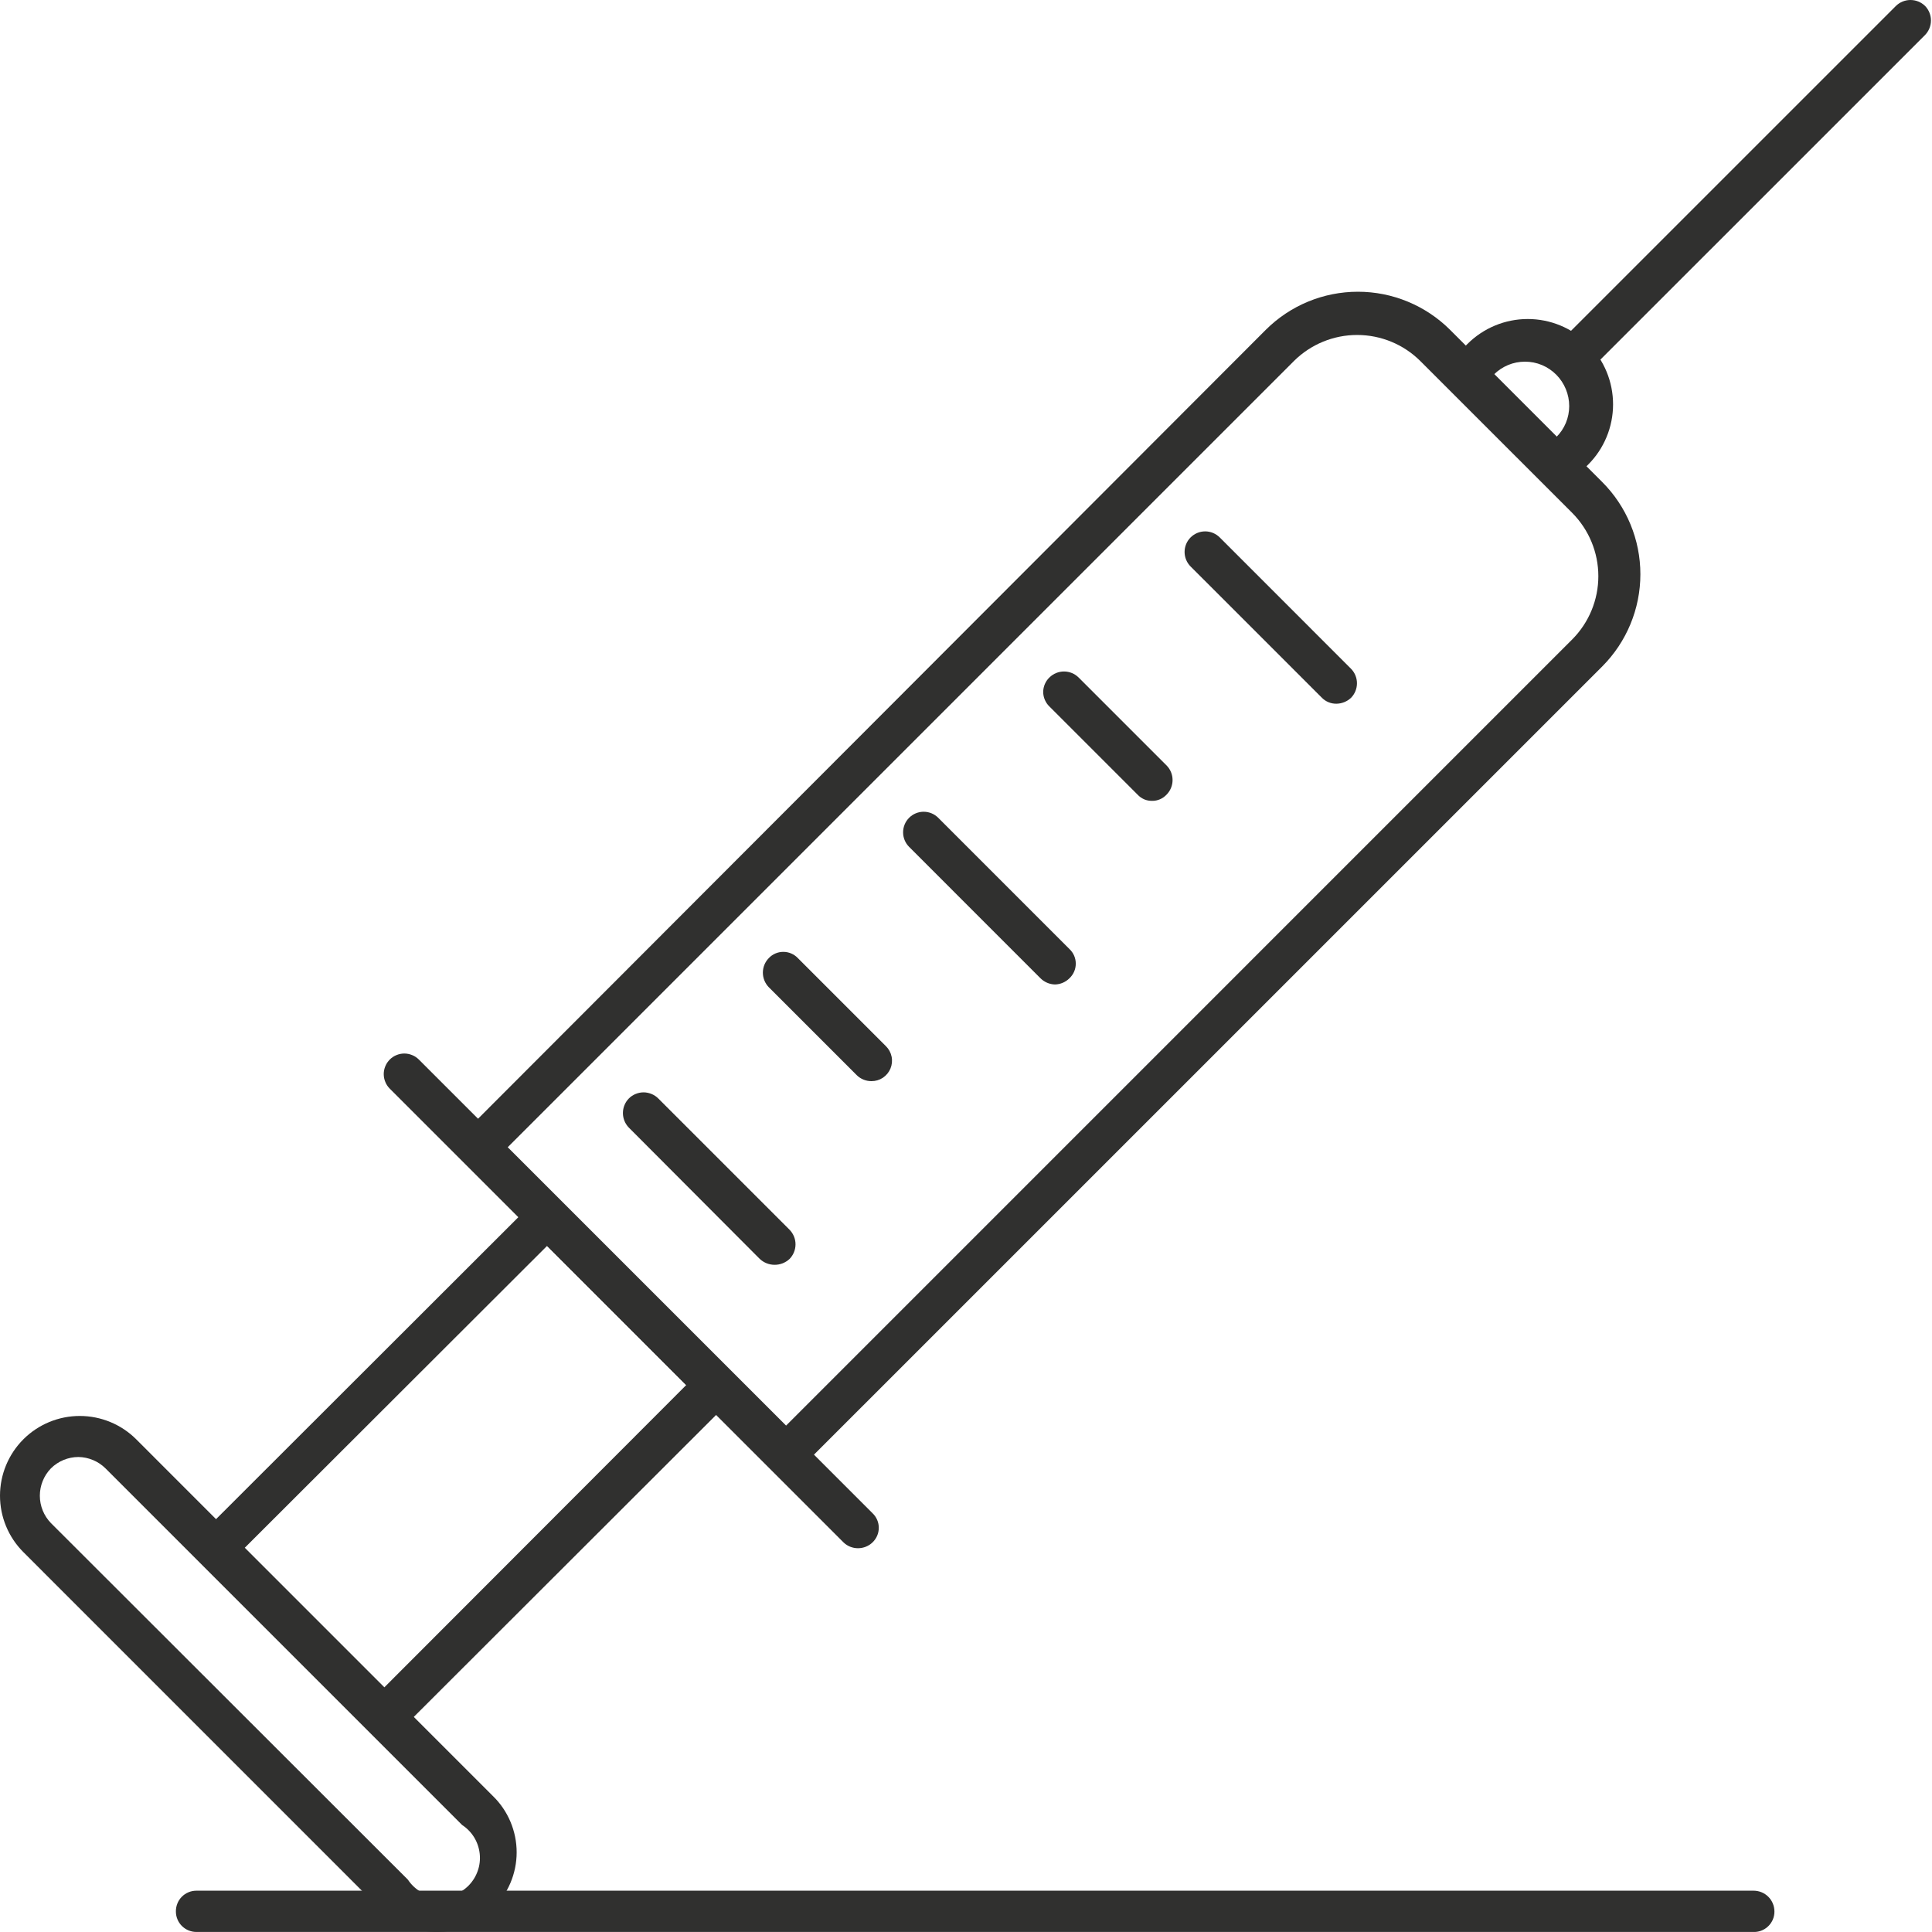 <?xml version="1.0" encoding="UTF-8"?> <svg xmlns="http://www.w3.org/2000/svg" width="50" height="50" viewBox="0 0 50 50" fill="none"> <path d="M20.344 38.176C20.203 38.176 20.068 38.121 19.967 38.023L12.011 30.067C11.912 29.966 11.857 29.831 11.857 29.69C11.857 29.549 11.912 29.414 12.011 29.314L32.757 8.537C33.39 7.905 34.248 7.55 35.143 7.55C36.037 7.55 36.895 7.905 37.529 8.537L41.466 12.475C42.098 13.108 42.453 13.966 42.453 14.861C42.453 15.755 42.098 16.613 41.466 17.247L20.689 38.023C20.596 38.114 20.474 38.168 20.344 38.176ZM13.14 29.69L20.344 36.894L40.693 16.544C41.123 16.11 41.365 15.523 41.365 14.912C41.365 14.3 41.123 13.713 40.693 13.278L36.755 9.341C36.321 8.91 35.734 8.669 35.122 8.669C34.511 8.669 33.924 8.91 33.489 9.341L13.14 29.69Z" fill="#30302F"></path> <path d="M20.038 32.733C19.898 32.731 19.764 32.676 19.662 32.58L16.274 29.182C16.176 29.081 16.121 28.946 16.121 28.805C16.121 28.665 16.176 28.529 16.274 28.429C16.324 28.378 16.383 28.339 16.449 28.312C16.514 28.285 16.584 28.27 16.655 28.27C16.726 28.27 16.796 28.285 16.862 28.312C16.927 28.339 16.987 28.378 17.037 28.429L20.435 31.827C20.533 31.928 20.588 32.063 20.588 32.203C20.588 32.344 20.533 32.479 20.435 32.58C20.328 32.681 20.186 32.736 20.038 32.733Z" fill="#30302F"></path> <path d="M22.551 27.98C22.411 27.98 22.276 27.926 22.175 27.828L19.896 25.549C19.798 25.448 19.743 25.313 19.743 25.172C19.743 25.031 19.798 24.896 19.896 24.796C19.944 24.744 20.003 24.704 20.067 24.676C20.132 24.648 20.202 24.634 20.272 24.634C20.343 24.634 20.412 24.648 20.477 24.676C20.542 24.704 20.6 24.744 20.649 24.796L22.928 27.075C23.003 27.149 23.054 27.243 23.075 27.347C23.096 27.45 23.085 27.557 23.045 27.654C23.004 27.752 22.936 27.834 22.848 27.893C22.76 27.951 22.657 27.981 22.551 27.98Z" fill="#30302F"></path> <path d="M27.303 25.478C27.161 25.475 27.026 25.416 26.926 25.316L23.528 21.917C23.428 21.817 23.372 21.682 23.372 21.541C23.372 21.399 23.428 21.264 23.528 21.164C23.628 21.064 23.763 21.008 23.904 21.008C24.046 21.008 24.181 21.064 24.281 21.164L27.679 24.563C27.73 24.611 27.771 24.669 27.799 24.734C27.827 24.799 27.841 24.869 27.841 24.939C27.841 25.009 27.827 25.079 27.799 25.144C27.771 25.209 27.73 25.267 27.679 25.316C27.579 25.416 27.445 25.475 27.303 25.478Z" fill="#30302F"></path> <path d="M29.816 20.726C29.745 20.727 29.675 20.714 29.61 20.686C29.545 20.657 29.487 20.616 29.439 20.564L27.16 18.285C27.109 18.236 27.069 18.178 27.041 18.113C27.013 18.048 26.998 17.979 26.998 17.908C26.998 17.838 27.013 17.768 27.041 17.703C27.069 17.638 27.109 17.58 27.16 17.532C27.261 17.433 27.396 17.378 27.537 17.378C27.677 17.378 27.812 17.433 27.913 17.532L30.192 19.811C30.291 19.911 30.346 20.047 30.346 20.187C30.346 20.328 30.291 20.463 30.192 20.564C30.144 20.615 30.086 20.657 30.021 20.685C29.956 20.713 29.887 20.727 29.816 20.726Z" fill="#30302F"></path> <path d="M34.588 18.212C34.518 18.213 34.449 18.201 34.384 18.174C34.319 18.148 34.261 18.109 34.212 18.06L30.813 14.661C30.764 14.612 30.724 14.553 30.698 14.489C30.671 14.424 30.657 14.355 30.657 14.285C30.657 14.144 30.713 14.008 30.813 13.908C30.913 13.809 31.048 13.752 31.19 13.752C31.331 13.752 31.466 13.809 31.566 13.908L34.964 17.307C35.063 17.407 35.118 17.543 35.118 17.683C35.118 17.824 35.063 17.959 34.964 18.06C34.862 18.156 34.728 18.21 34.588 18.212Z" fill="#30302F"></path> <path d="M22.205 40.068C22.064 40.068 21.929 40.014 21.829 39.916L10.087 28.174C10.038 28.125 9.998 28.066 9.972 28.001C9.945 27.937 9.931 27.867 9.931 27.797C9.931 27.728 9.945 27.658 9.972 27.594C9.998 27.529 10.038 27.471 10.087 27.421C10.136 27.372 10.195 27.332 10.26 27.306C10.324 27.279 10.394 27.265 10.463 27.265C10.534 27.265 10.603 27.279 10.667 27.306C10.732 27.332 10.791 27.372 10.84 27.421L22.582 39.163C22.633 39.211 22.673 39.27 22.701 39.334C22.729 39.399 22.743 39.469 22.743 39.539C22.743 39.609 22.729 39.679 22.701 39.744C22.673 39.809 22.633 39.867 22.582 39.916C22.481 40.014 22.346 40.068 22.205 40.068Z" fill="#30302F"></path> <path d="M9.945 44.952C9.805 44.952 9.67 44.898 9.569 44.8L5.204 40.455C5.106 40.354 5.051 40.219 5.051 40.078C5.051 39.938 5.106 39.803 5.204 39.702L13.781 31.135C13.83 31.084 13.888 31.043 13.953 31.015C14.018 30.988 14.087 30.973 14.158 30.973C14.228 30.973 14.298 30.988 14.363 31.015C14.427 31.043 14.486 31.084 14.534 31.135L18.899 35.49C18.998 35.592 19.053 35.729 19.053 35.871C19.053 36.014 18.998 36.15 18.899 36.253L10.322 44.82C10.218 44.91 10.083 44.958 9.945 44.952ZM6.333 40.058L9.945 43.67L17.759 35.846L14.158 32.244L6.333 40.058Z" fill="#30302F"></path> <path d="M11.298 49.998C10.75 49.998 10.224 49.783 9.833 49.398L0.605 40.169C0.218 39.782 0 39.257 0 38.709C0 38.162 0.218 37.636 0.605 37.249C0.992 36.862 1.517 36.645 2.065 36.645C2.612 36.645 3.138 36.862 3.525 37.249L12.753 46.478C12.949 46.667 13.104 46.894 13.21 47.145C13.316 47.396 13.371 47.666 13.371 47.938C13.371 48.21 13.316 48.48 13.21 48.73C13.104 48.981 12.949 49.208 12.753 49.398C12.563 49.59 12.336 49.741 12.086 49.844C11.836 49.947 11.569 50 11.298 49.998ZM2.029 37.707C1.762 37.708 1.506 37.814 1.317 38.002C1.134 38.192 1.031 38.446 1.031 38.709C1.031 38.973 1.134 39.227 1.317 39.416L10.556 48.645C10.639 48.771 10.749 48.877 10.879 48.955C11.008 49.032 11.153 49.081 11.304 49.095C11.454 49.11 11.606 49.091 11.748 49.04C11.89 48.989 12.019 48.907 12.126 48.8C12.232 48.692 12.313 48.563 12.363 48.42C12.414 48.278 12.431 48.126 12.415 47.976C12.399 47.825 12.35 47.681 12.272 47.552C12.193 47.423 12.086 47.313 11.96 47.231L2.731 38.002C2.544 37.817 2.293 37.711 2.029 37.707Z" fill="#30302F"></path> <path d="M40.693 9.809C40.588 9.81 40.484 9.779 40.397 9.721C40.309 9.663 40.24 9.58 40.2 9.483C40.159 9.386 40.149 9.279 40.17 9.175C40.19 9.072 40.242 8.977 40.316 8.903L49.067 0.153C49.167 0.055 49.303 0 49.443 0C49.584 0 49.719 0.055 49.82 0.153C49.918 0.254 49.973 0.389 49.973 0.53C49.973 0.67 49.918 0.805 49.82 0.906L41.069 9.656C40.969 9.754 40.834 9.809 40.693 9.809Z" fill="#30302F"></path> <path d="M40.306 12.606C40.236 12.606 40.166 12.591 40.101 12.563C40.037 12.535 39.978 12.494 39.929 12.444L37.559 10.073C37.508 10.024 37.467 9.966 37.439 9.901C37.411 9.837 37.397 9.767 37.397 9.696C37.397 9.626 37.411 9.556 37.439 9.492C37.467 9.427 37.508 9.368 37.559 9.32L37.976 8.903C38.181 8.698 38.425 8.535 38.693 8.424C38.961 8.313 39.248 8.256 39.538 8.256C39.828 8.256 40.115 8.313 40.383 8.424C40.651 8.535 40.894 8.698 41.099 8.903C41.305 9.108 41.467 9.351 41.578 9.619C41.689 9.887 41.746 10.175 41.746 10.465C41.746 10.755 41.689 11.042 41.578 11.31C41.467 11.578 41.305 11.821 41.099 12.026L40.682 12.444C40.634 12.495 40.576 12.536 40.511 12.564C40.446 12.592 40.376 12.606 40.306 12.606ZM38.658 9.696L40.275 11.314C40.382 11.209 40.466 11.084 40.524 10.946C40.581 10.808 40.611 10.66 40.611 10.51C40.611 10.206 40.49 9.913 40.275 9.696C40.169 9.59 40.043 9.505 39.905 9.447C39.766 9.389 39.617 9.36 39.467 9.36C39.316 9.36 39.167 9.389 39.028 9.447C38.89 9.505 38.764 9.59 38.658 9.696Z" fill="#30302F"></path> <path d="M45.363 49.999H5.081C4.941 49.999 4.807 49.943 4.707 49.844C4.608 49.745 4.552 49.61 4.552 49.47C4.551 49.4 4.564 49.33 4.59 49.264C4.616 49.199 4.654 49.139 4.704 49.089C4.753 49.039 4.812 48.999 4.877 48.972C4.941 48.945 5.011 48.931 5.081 48.931H45.383C45.526 48.931 45.663 48.987 45.765 49.089C45.866 49.19 45.922 49.327 45.922 49.47C45.923 49.542 45.908 49.613 45.88 49.68C45.851 49.746 45.809 49.806 45.757 49.855C45.705 49.905 45.642 49.943 45.575 49.968C45.507 49.993 45.435 50.003 45.363 49.999Z" fill="#30302F"></path> </svg> 